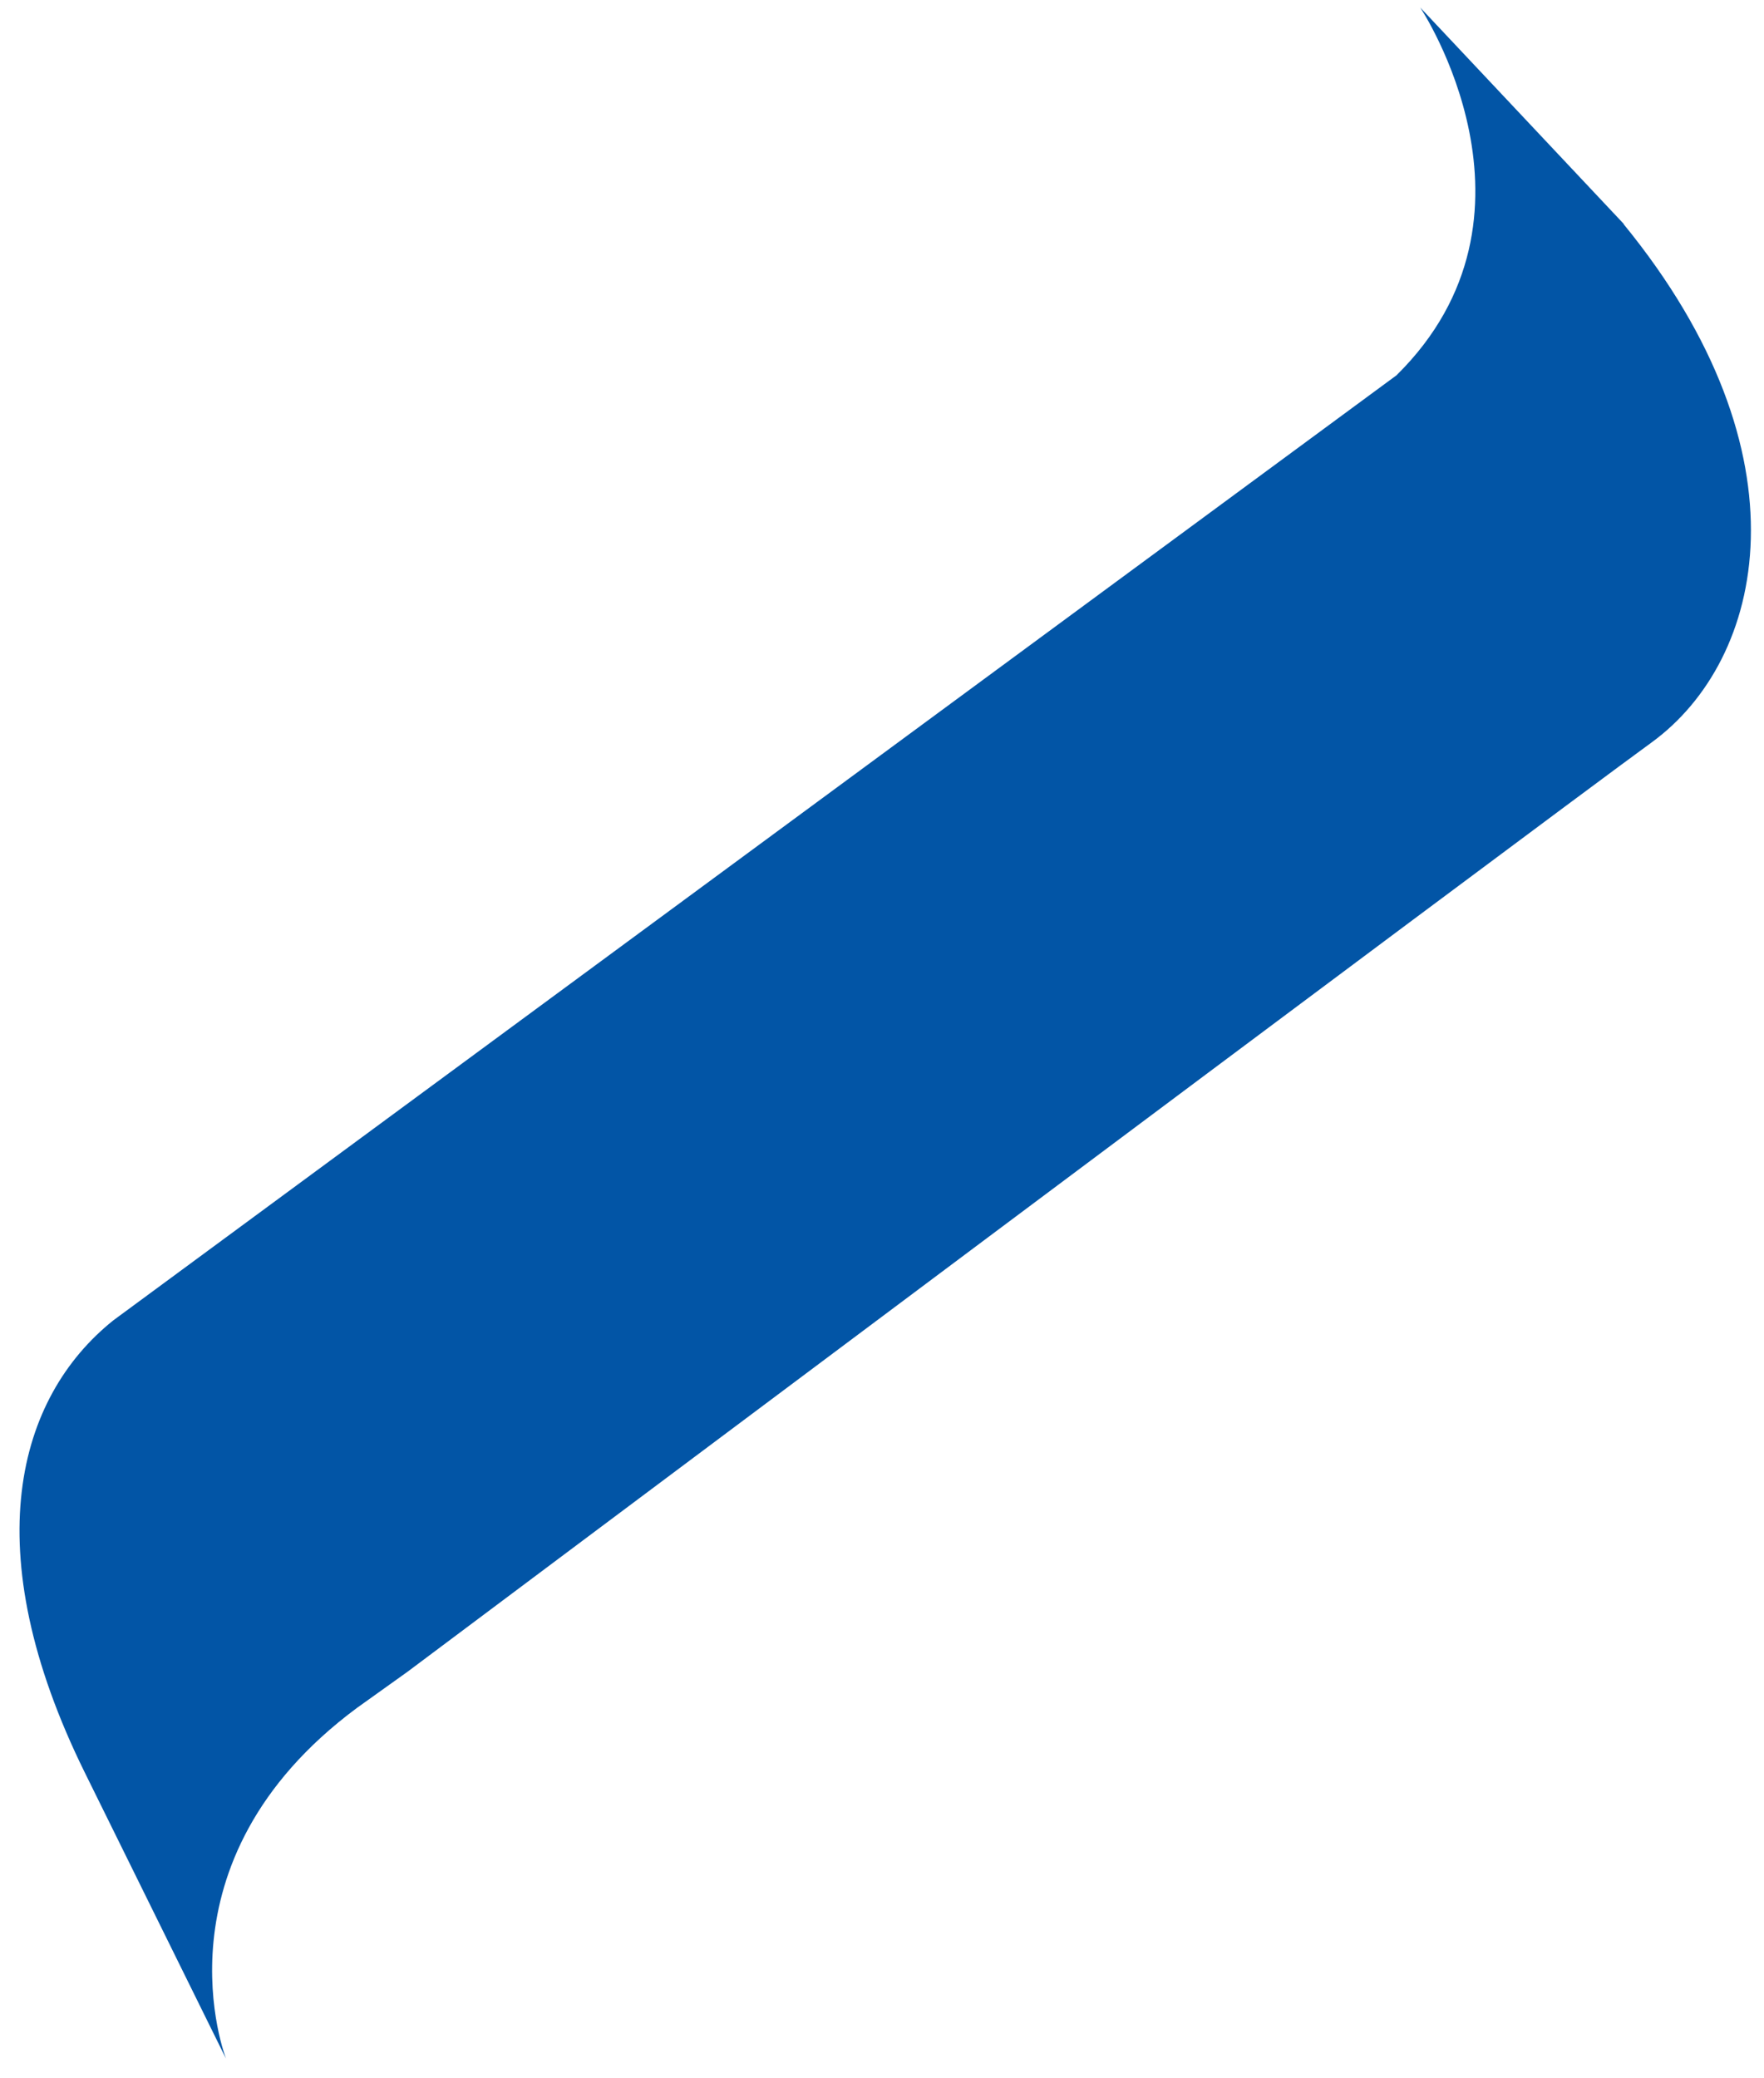 <?xml version="1.0" encoding="UTF-8"?> <svg xmlns="http://www.w3.org/2000/svg" width="73" height="86" viewBox="0 0 73 86" fill="none"><path d="M67.195 9.265L58.774 0.312C58.774 0.312 64.507 8.91 57.79 15.532L4.69 54.64C0.704 57.832 -1.042 64.132 3.513 73.362L9.352 85.192C9.352 85.192 6.175 77.057 14.767 70.682L16.861 69.185C16.861 69.185 63.646 34.148 68.347 30.726C73.047 27.304 74.984 18.812 67.194 9.28L67.195 9.265Z" fill="#0255A6" style="mix-blend-mode:multiply"></path></svg> 